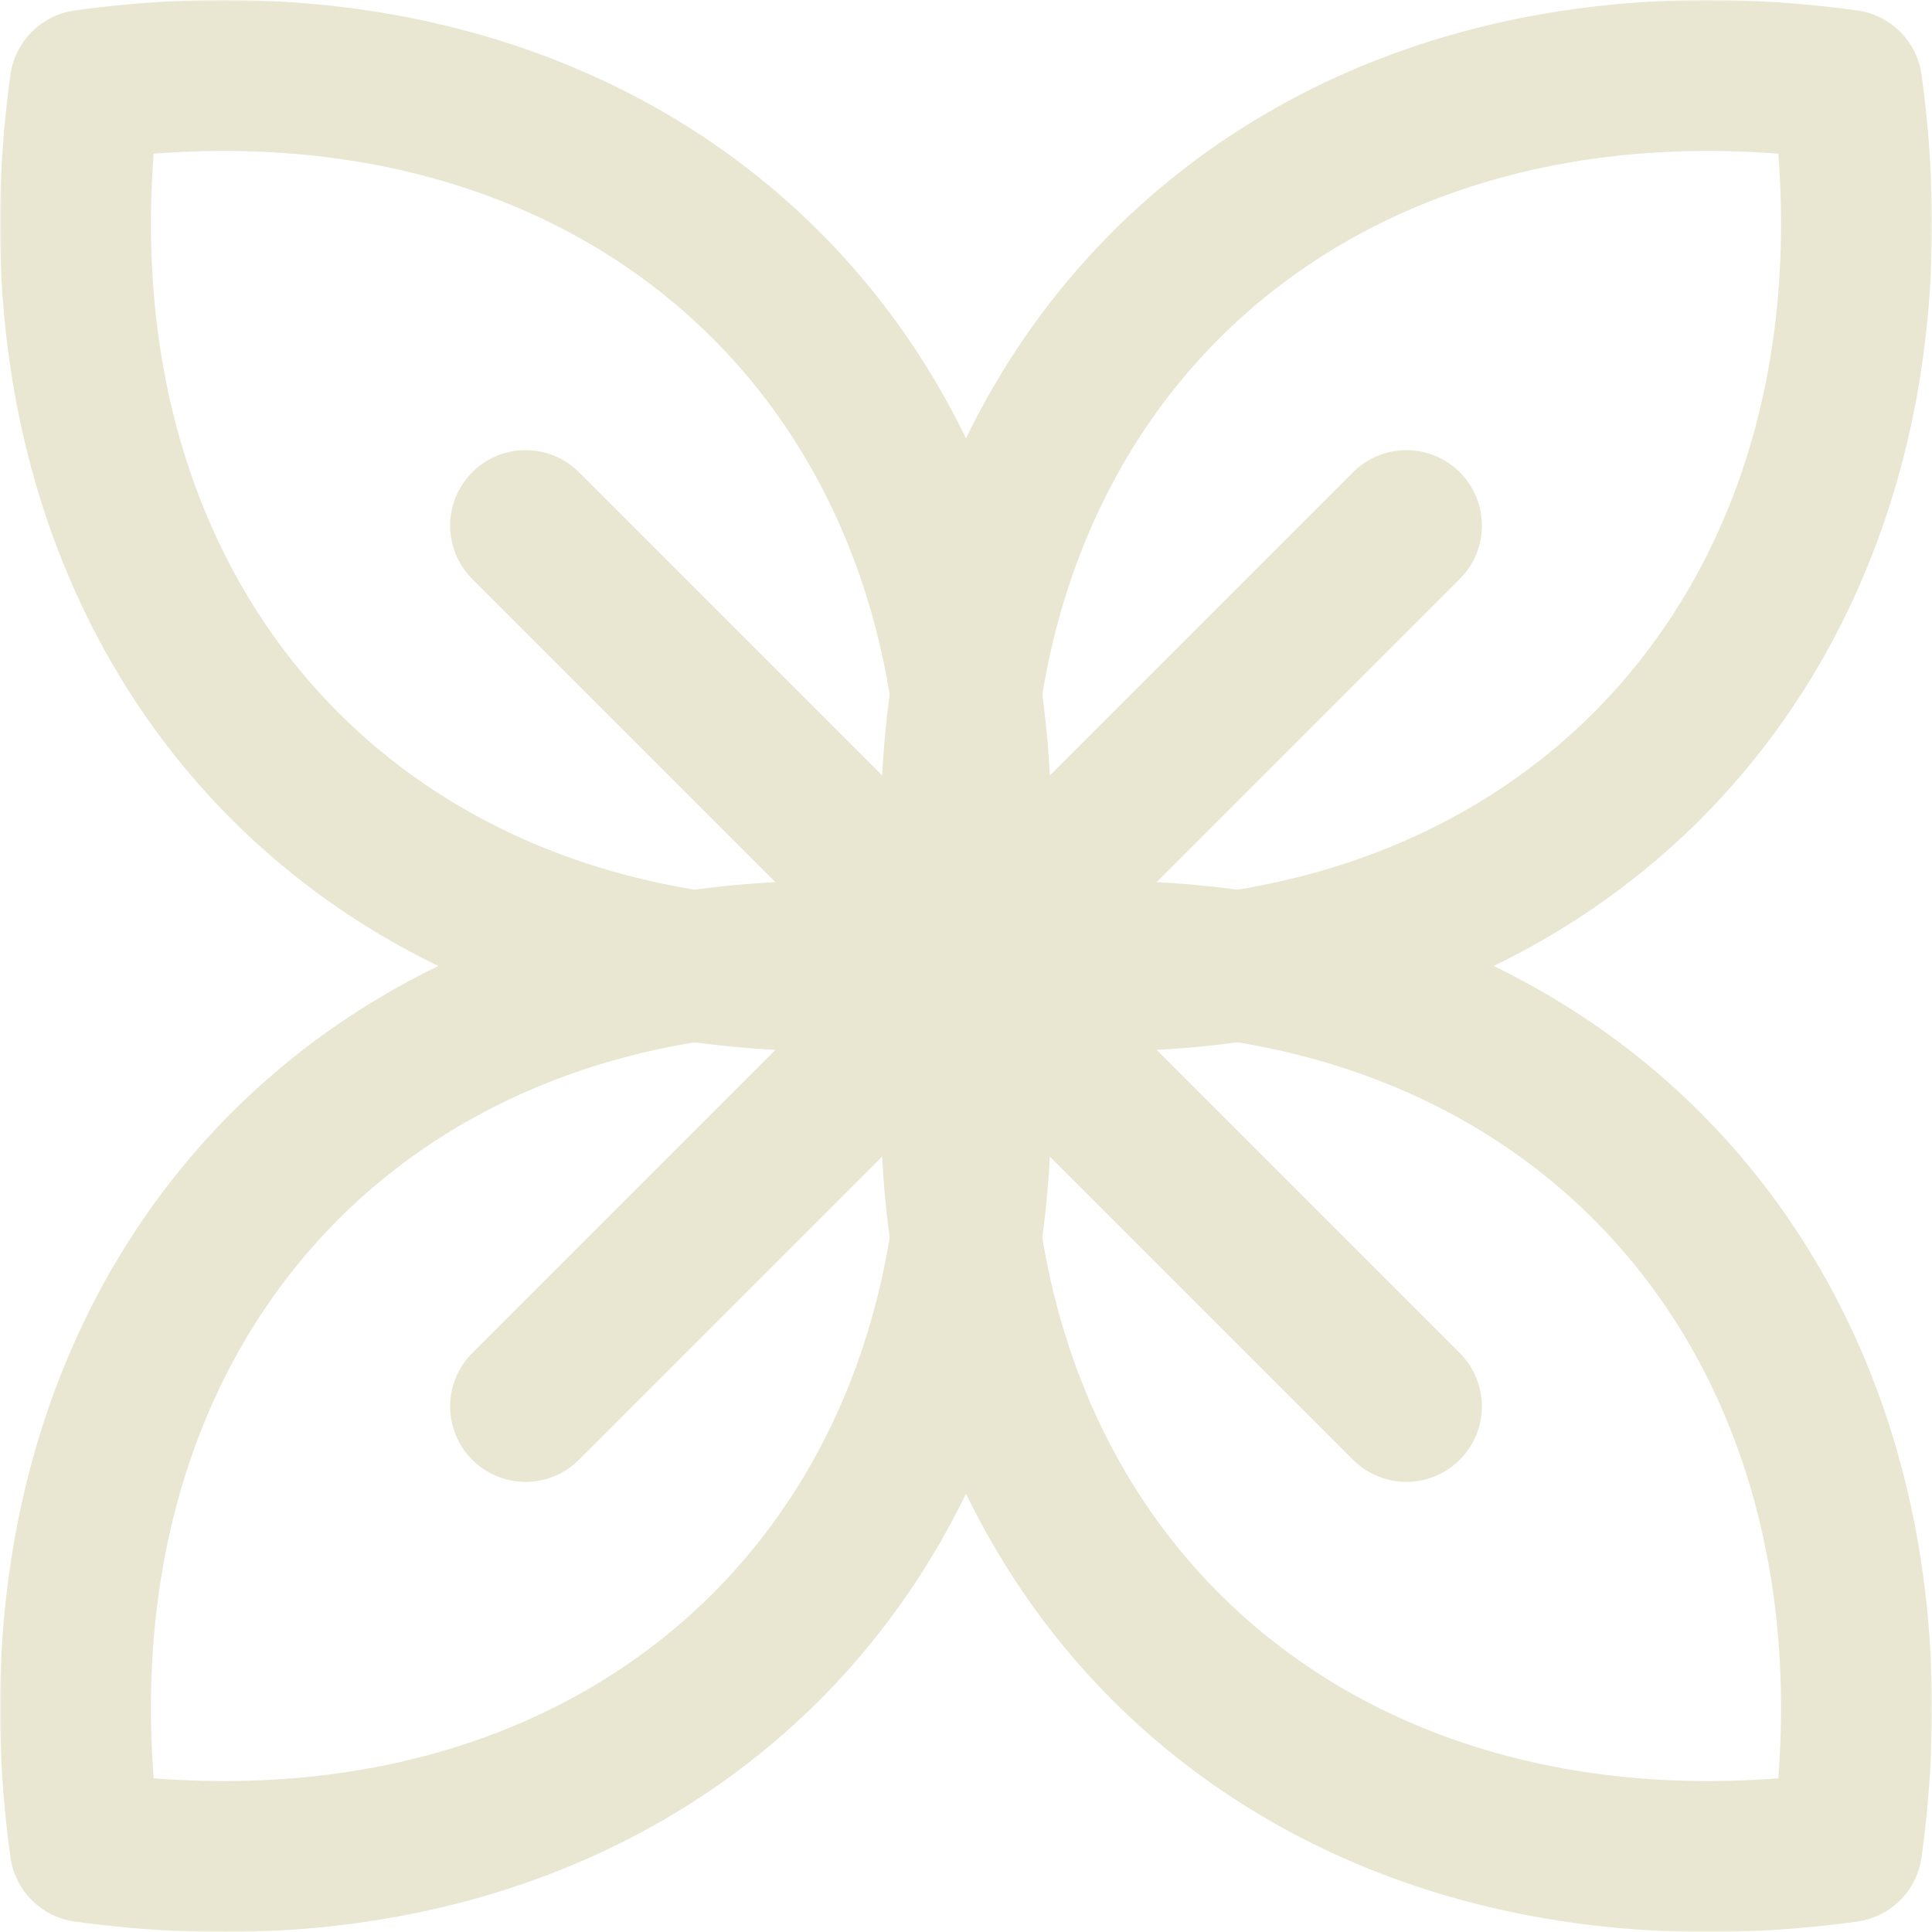 <svg width="512" height="512" viewBox="0 0 512 512" fill="none" xmlns="http://www.w3.org/2000/svg">
<g clip-path="url(#clip0_563_140)">
<mask id="mask0_563_140" style="mask-type:luminance" maskUnits="userSpaceOnUse" x="0" y="0" width="512" height="512">
<path d="M0 3.05176e-05H512V512H0V3.05176e-05Z" fill="white"/>
</mask>
<g mask="url(#mask0_563_140)">
<path d="M489.428 22.573C339.988 2.051 235.478 106.559 256 256C405.441 276.523 509.95 172.014 489.428 22.573Z" stroke="#E9E7D2" stroke-width="40" stroke-miterlimit="10" stroke-linecap="round" stroke-linejoin="round"/>
<path d="M256 256L372.714 139.287" stroke="#E9E7D2" stroke-width="40" stroke-miterlimit="10" stroke-linecap="round" stroke-linejoin="round"/>
<path d="M22.573 489.427C2.051 339.987 106.559 235.478 256 256C276.523 405.441 172.014 509.949 22.573 489.427Z" stroke="#E9E7D2" stroke-width="40" stroke-miterlimit="10" stroke-linecap="round" stroke-linejoin="round"/>
<path d="M255.999 256L139.286 372.713" stroke="#E9E7D2" stroke-width="40" stroke-miterlimit="10" stroke-linecap="round" stroke-linejoin="round"/>
<path d="M489.428 489.427C509.949 339.987 405.441 235.478 256.001 256C235.479 405.441 339.987 509.949 489.428 489.427Z" stroke="#E9E7D2" stroke-width="40" stroke-miterlimit="10" stroke-linecap="round" stroke-linejoin="round"/>
<path d="M256 256L372.713 372.713" stroke="#E9E7D2" stroke-width="40" stroke-miterlimit="10" stroke-linecap="round" stroke-linejoin="round"/>
<path d="M22.573 22.573C172.013 2.051 276.523 106.559 256 256C106.559 276.523 2.051 172.014 22.573 22.573Z" stroke="#E9E7D2" stroke-width="40" stroke-miterlimit="10" stroke-linecap="round" stroke-linejoin="round"/>
<path d="M256 256L139.287 139.287" stroke="#E9E7D2" stroke-width="40" stroke-miterlimit="10" stroke-linecap="round" stroke-linejoin="round"/>
</g>
</g>
<defs>
<clipPath id="clip0_563_140">
<rect width="512" height="512" fill="white"/>
</clipPath>
</defs>
</svg>
